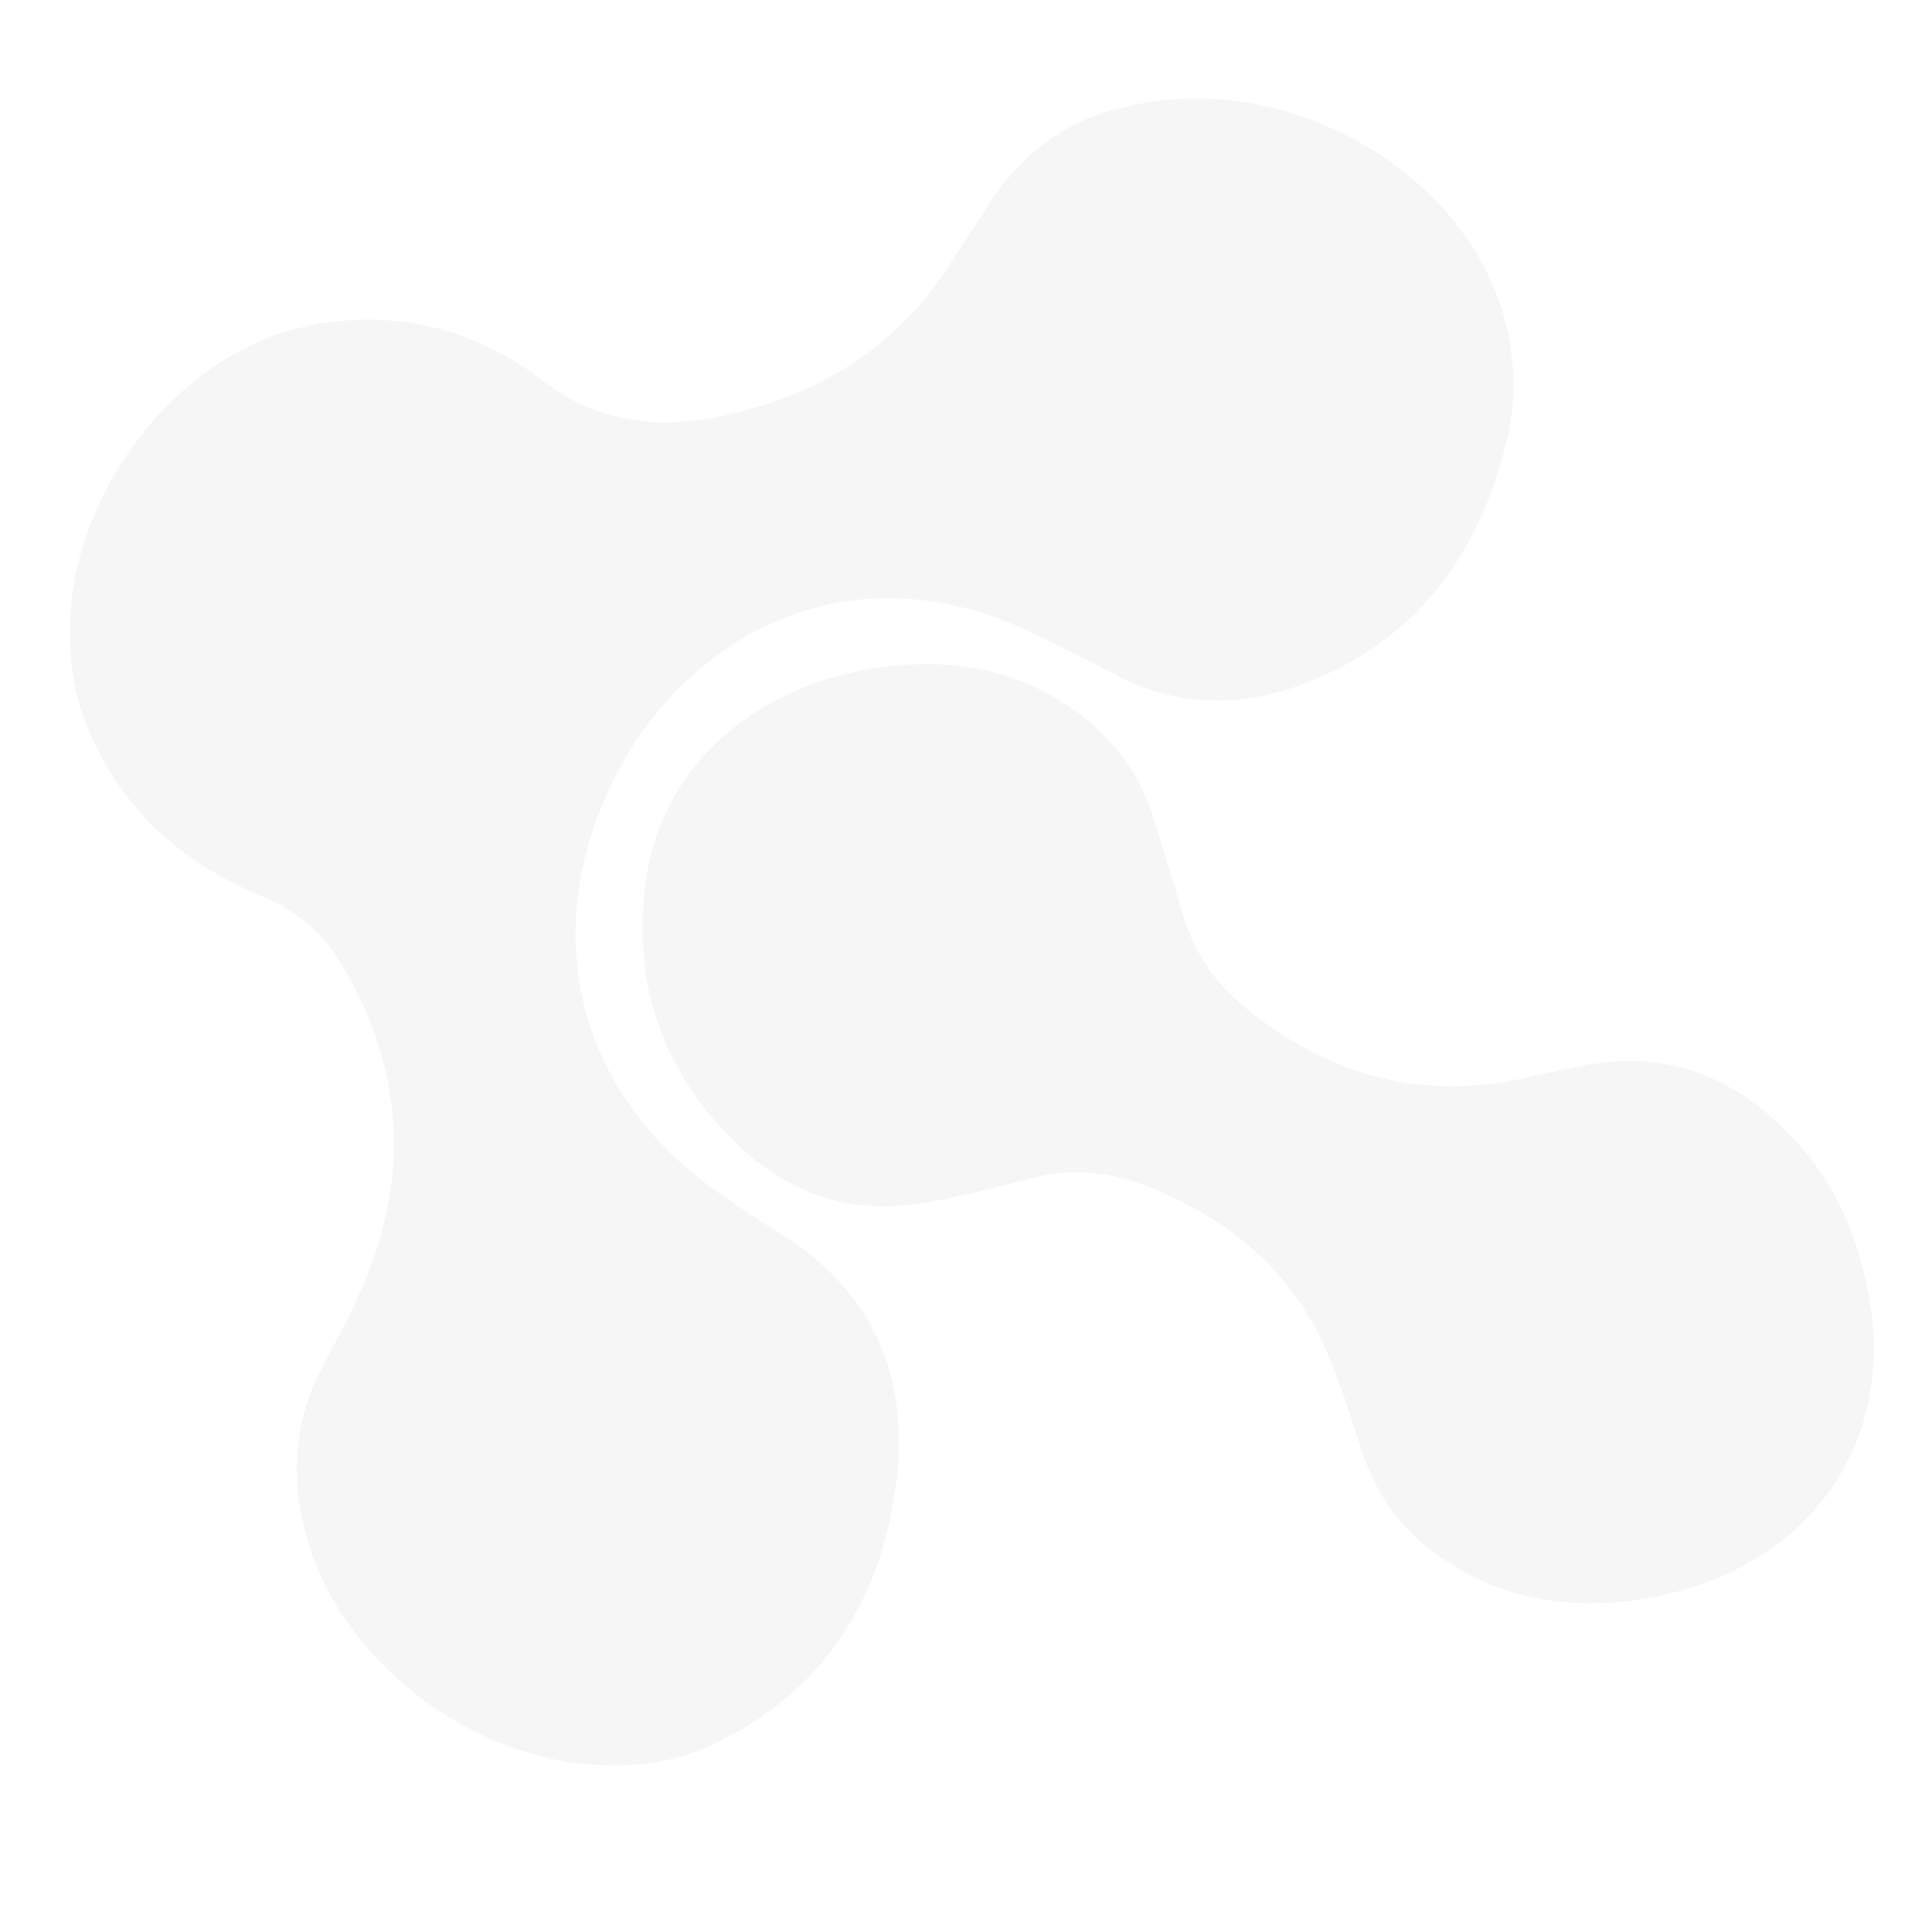 <?xml version="1.0" encoding="UTF-8"?> <svg xmlns="http://www.w3.org/2000/svg" width="583" height="583" viewBox="0 0 583 583" fill="none"><path d="M287.162 78.925C271.152 104.496 247.542 119.128 218.676 125.36C199.303 129.523 181.039 128.088 164.007 115.01C144.798 100.301 122.409 93.801 97.984 97.419C53.22 103.955 23.612 148.753 21.317 184.176C20.588 195.921 21.595 207.359 25.97 218.369C35.903 243.633 54.514 260.244 79.005 270.452C89.066 274.639 96.939 280.994 102.428 289.965C120.838 319.998 123.968 351.752 110.934 384.594C106.826 394.951 101.227 404.758 96.223 414.722C88.763 429.694 87.971 445.333 91.874 461.374C100.777 498.148 137.696 528.759 177.276 532.393C190.566 533.579 203.422 531.953 215.43 526.283C248.326 510.587 265.807 483.119 270.387 447.954C274.542 416.226 263.962 390.028 235.752 372.43C228.54 367.954 221.437 363.291 214.55 358.255C175.724 329.974 163.399 284.862 182.601 240.795C203.783 192.005 255.772 164.31 310.952 190.739C319.211 194.697 327.397 198.674 335.367 203.026C353.867 213.02 373.137 213.79 392.445 206.719C426.983 193.904 446.374 167.665 454.774 132.584C457.874 119.649 457.135 106.557 453.325 93.813C439.997 49.682 384.772 19.545 337.472 32.852C321.331 36.386 307.074 47.247 296.955 63.803C293.816 68.915 290.395 73.867 287.162 78.925Z" fill="#1F2F49" fill-opacity="0.04"></path><path d="M265.33 201.452C230.343 206.396 199.547 229.047 194.735 266.885C190.902 296.865 200.019 323.218 221.525 344.431C236.586 359.303 255.185 366.423 276.505 363.321C288.154 361.623 299.575 358.485 311.055 355.566C322.682 352.609 334.113 353.343 345.212 357.568C370.976 367.515 390.923 384.083 401.448 410.375C405.18 419.58 408.12 429.077 411.208 438.533C414.957 449.87 421.269 459.254 430.644 466.788C448.683 481.258 469.352 485.766 491.881 483.052C545.245 476.427 576.116 433.98 562.076 382.761C558.652 368.806 552.435 356.232 543.006 345.548C527.609 328.236 508.774 318.172 484.959 320.519C476.336 321.406 467.848 323.68 459.389 325.472C427.048 332.318 398.785 323.673 373.98 302.552C365.461 295.263 359.8 285.942 356.651 275.078C353.971 265.67 350.944 256.434 348.116 247.065C343.803 233.033 335.427 222.145 323.461 213.802C305.775 201.532 286.132 198.489 265.403 201.432L265.33 201.452Z" fill="#1F2F49" fill-opacity="0.04"></path></svg> 